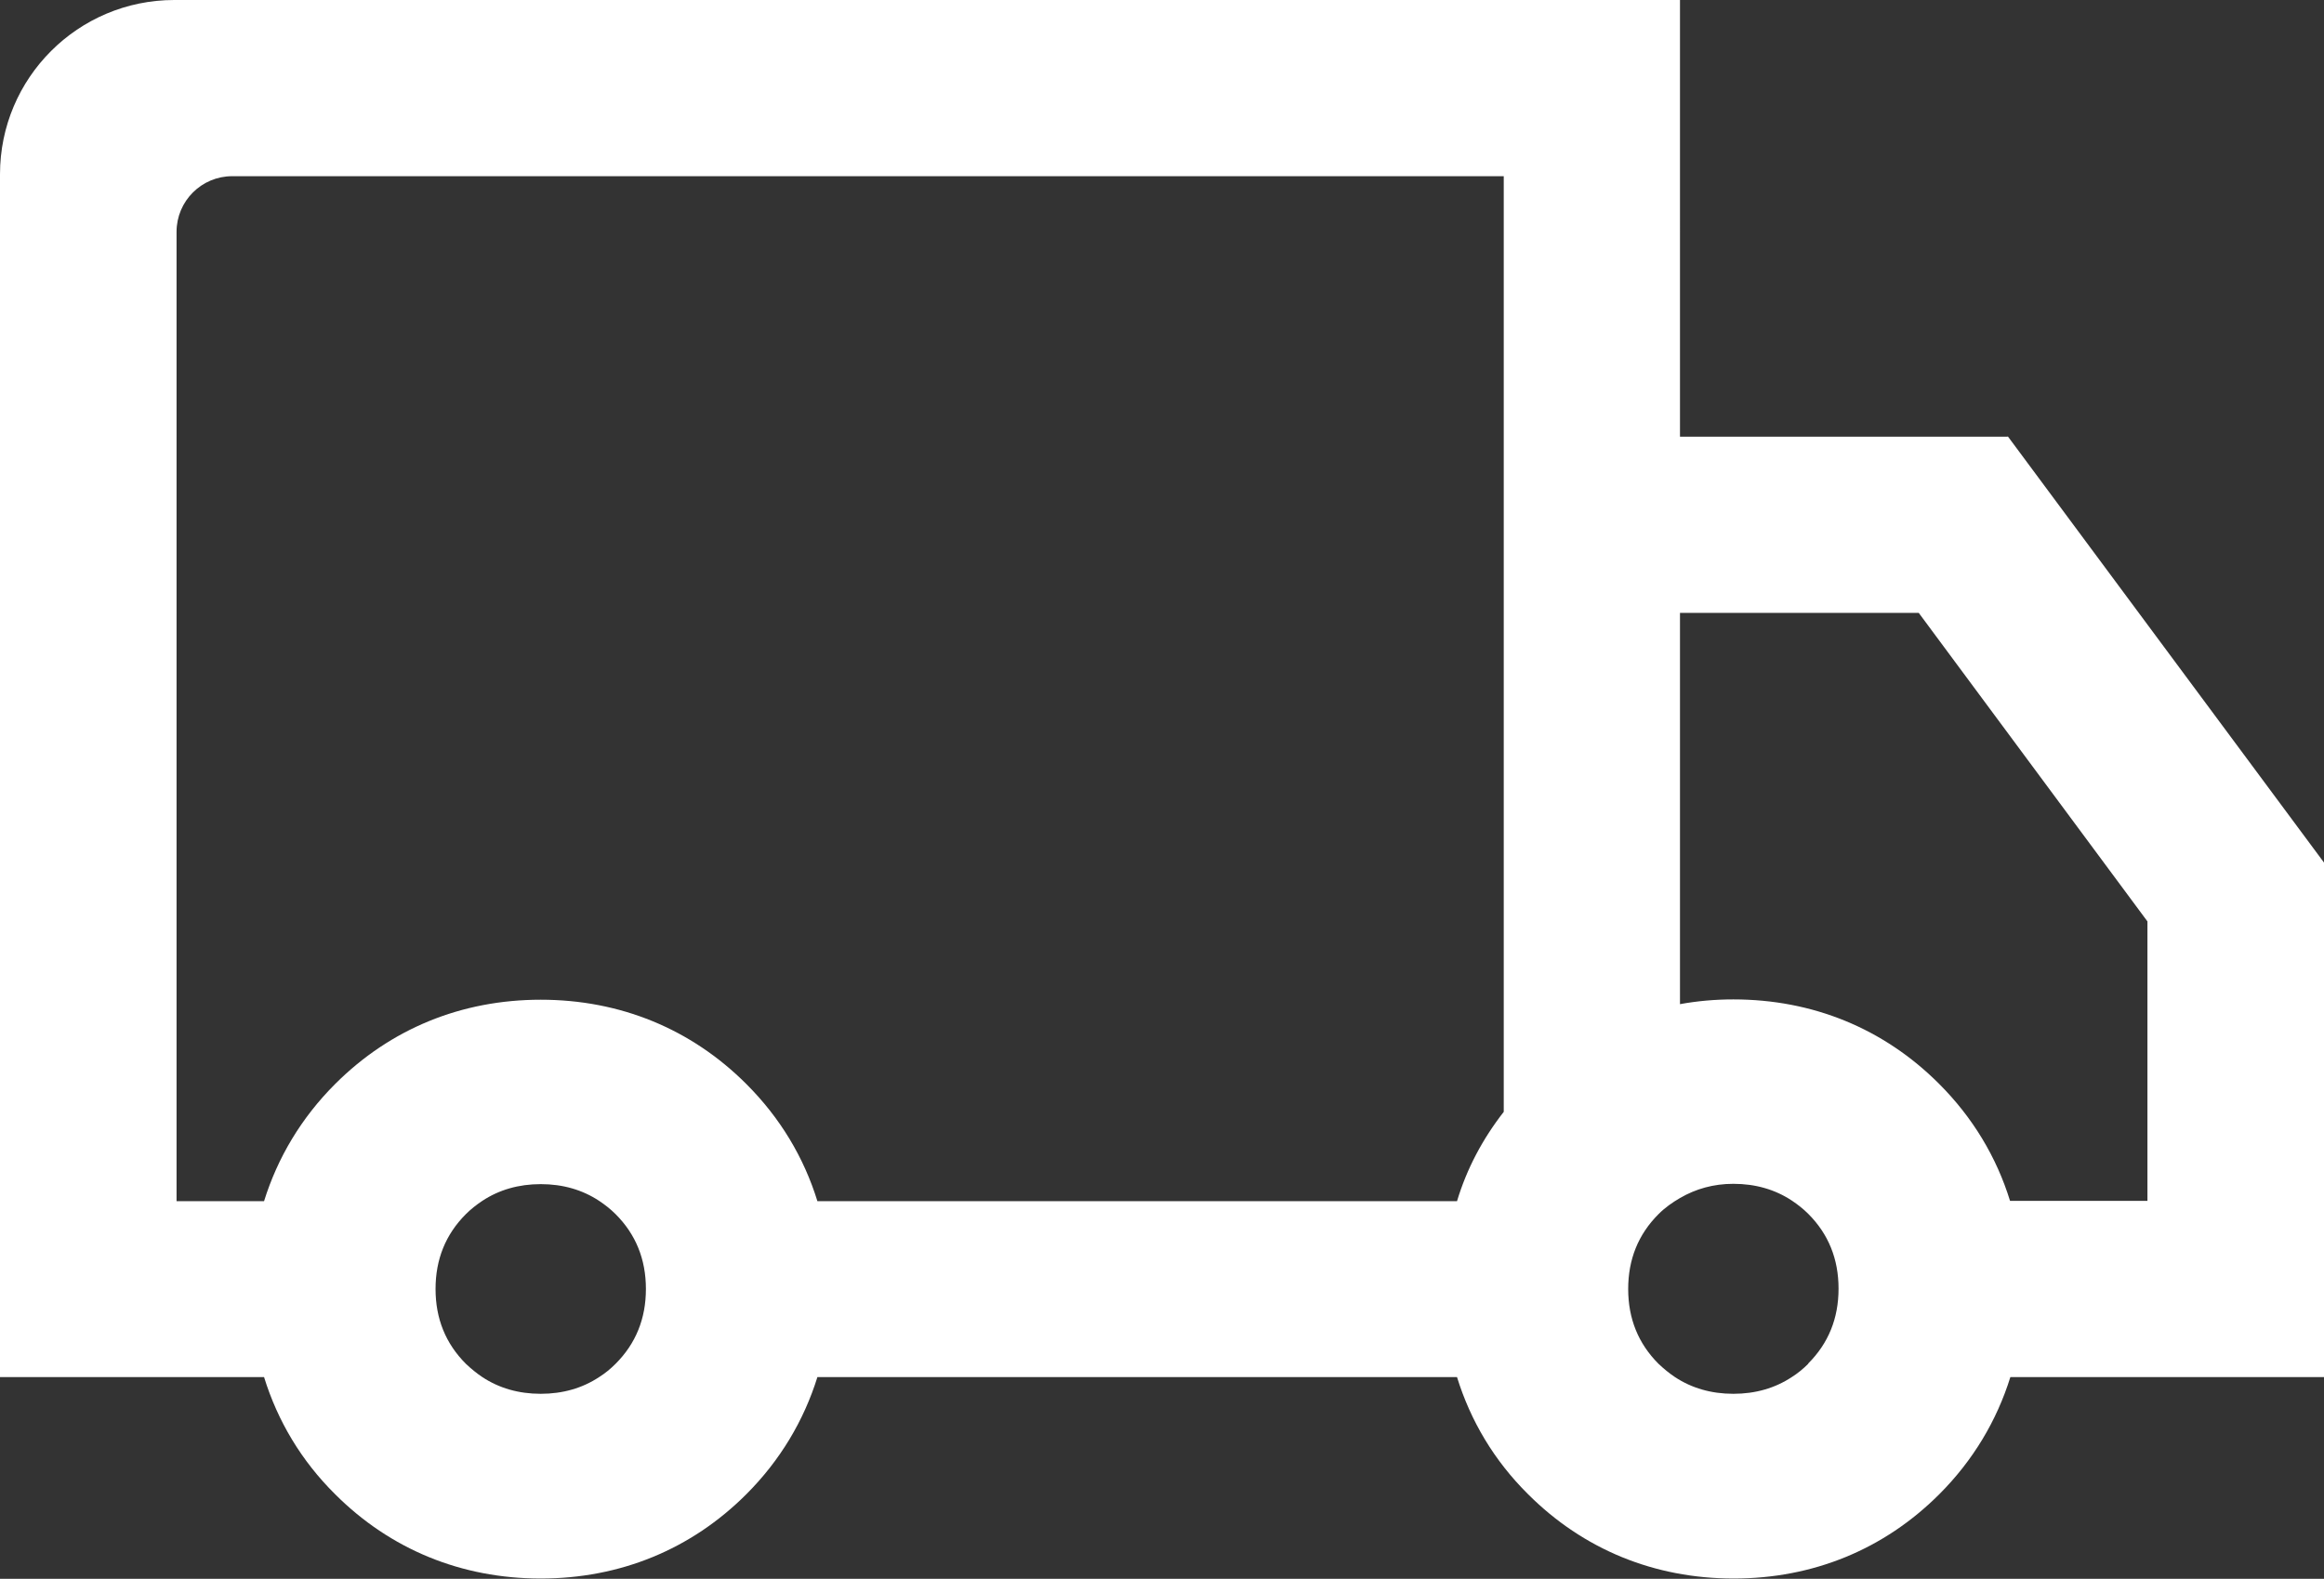 <?xml version="1.0" encoding="UTF-8"?><svg id="Ebene_2" xmlns="http://www.w3.org/2000/svg" viewBox="0 0 73.58 50"><rect x="0" y="0" width="73.58" height="50" fill="#333333" stroke="none"/><defs><style>.cls-1{fill:#fff;stroke-width:0px;}</style></defs><g id="Ebene_1-2"><path class="cls-1" d="M63.56,13.83h-10.37V0H5.52C2.47,0,0,2.47,0,5.52v38.09h8.36c.43,1.39,1.18,2.65,2.25,3.71,1.75,1.75,4,2.67,6.51,2.67s4.76-.92,6.51-2.67c1.07-1.07,1.82-2.33,2.25-3.71h20.25c.43,1.39,1.18,2.65,2.25,3.71,1.75,1.75,4,2.67,6.51,2.67s4.76-.92,6.51-2.67c1.07-1.07,1.82-2.33,2.25-3.71h9.94v-16.28l-10.02-13.51ZM19.49,43.19c-.16.16-.33.3-.52.42-.53.35-1.15.53-1.85.53s-1.32-.18-1.85-.53c-.18-.12-.35-.26-.52-.42-.64-.64-.96-1.43-.96-2.37s.32-1.73.96-2.37c.16-.16.34-.3.52-.42.53-.35,1.15-.53,1.85-.53s1.32.18,1.85.53c.18.12.36.26.52.42.64.64.96,1.43.96,2.37s-.32,1.73-.96,2.37ZM47.61,35.21c-.67.86-1.17,1.8-1.48,2.83h-20.25c-.43-1.39-1.18-2.64-2.25-3.71-1.75-1.75-4-2.67-6.51-2.67s-4.76.92-6.51,2.67c-1.07,1.07-1.82,2.33-2.25,3.71h-2.77V7.34c0-.97.79-1.76,1.76-1.76h40.26v29.62ZM57.25,43.19c-.16.16-.33.3-.52.42-.53.35-1.15.53-1.85.53s-1.32-.18-1.85-.53c-.18-.12-.35-.26-.52-.42-.64-.64-.96-1.43-.96-2.37s.32-1.73.96-2.37c.21-.21.44-.37.68-.51.5-.29,1.06-.45,1.69-.45.7,0,1.32.18,1.85.53.18.12.36.26.52.42.64.64.96,1.43.96,2.37s-.32,1.73-.96,2.37ZM67.99,38.03h-4.35c-.43-1.39-1.18-2.64-2.25-3.71-1.75-1.75-4-2.67-6.51-2.67-.58,0-1.14.05-1.69.15v-12.39h7.56l7.24,9.77v8.85Z"/></g></svg>